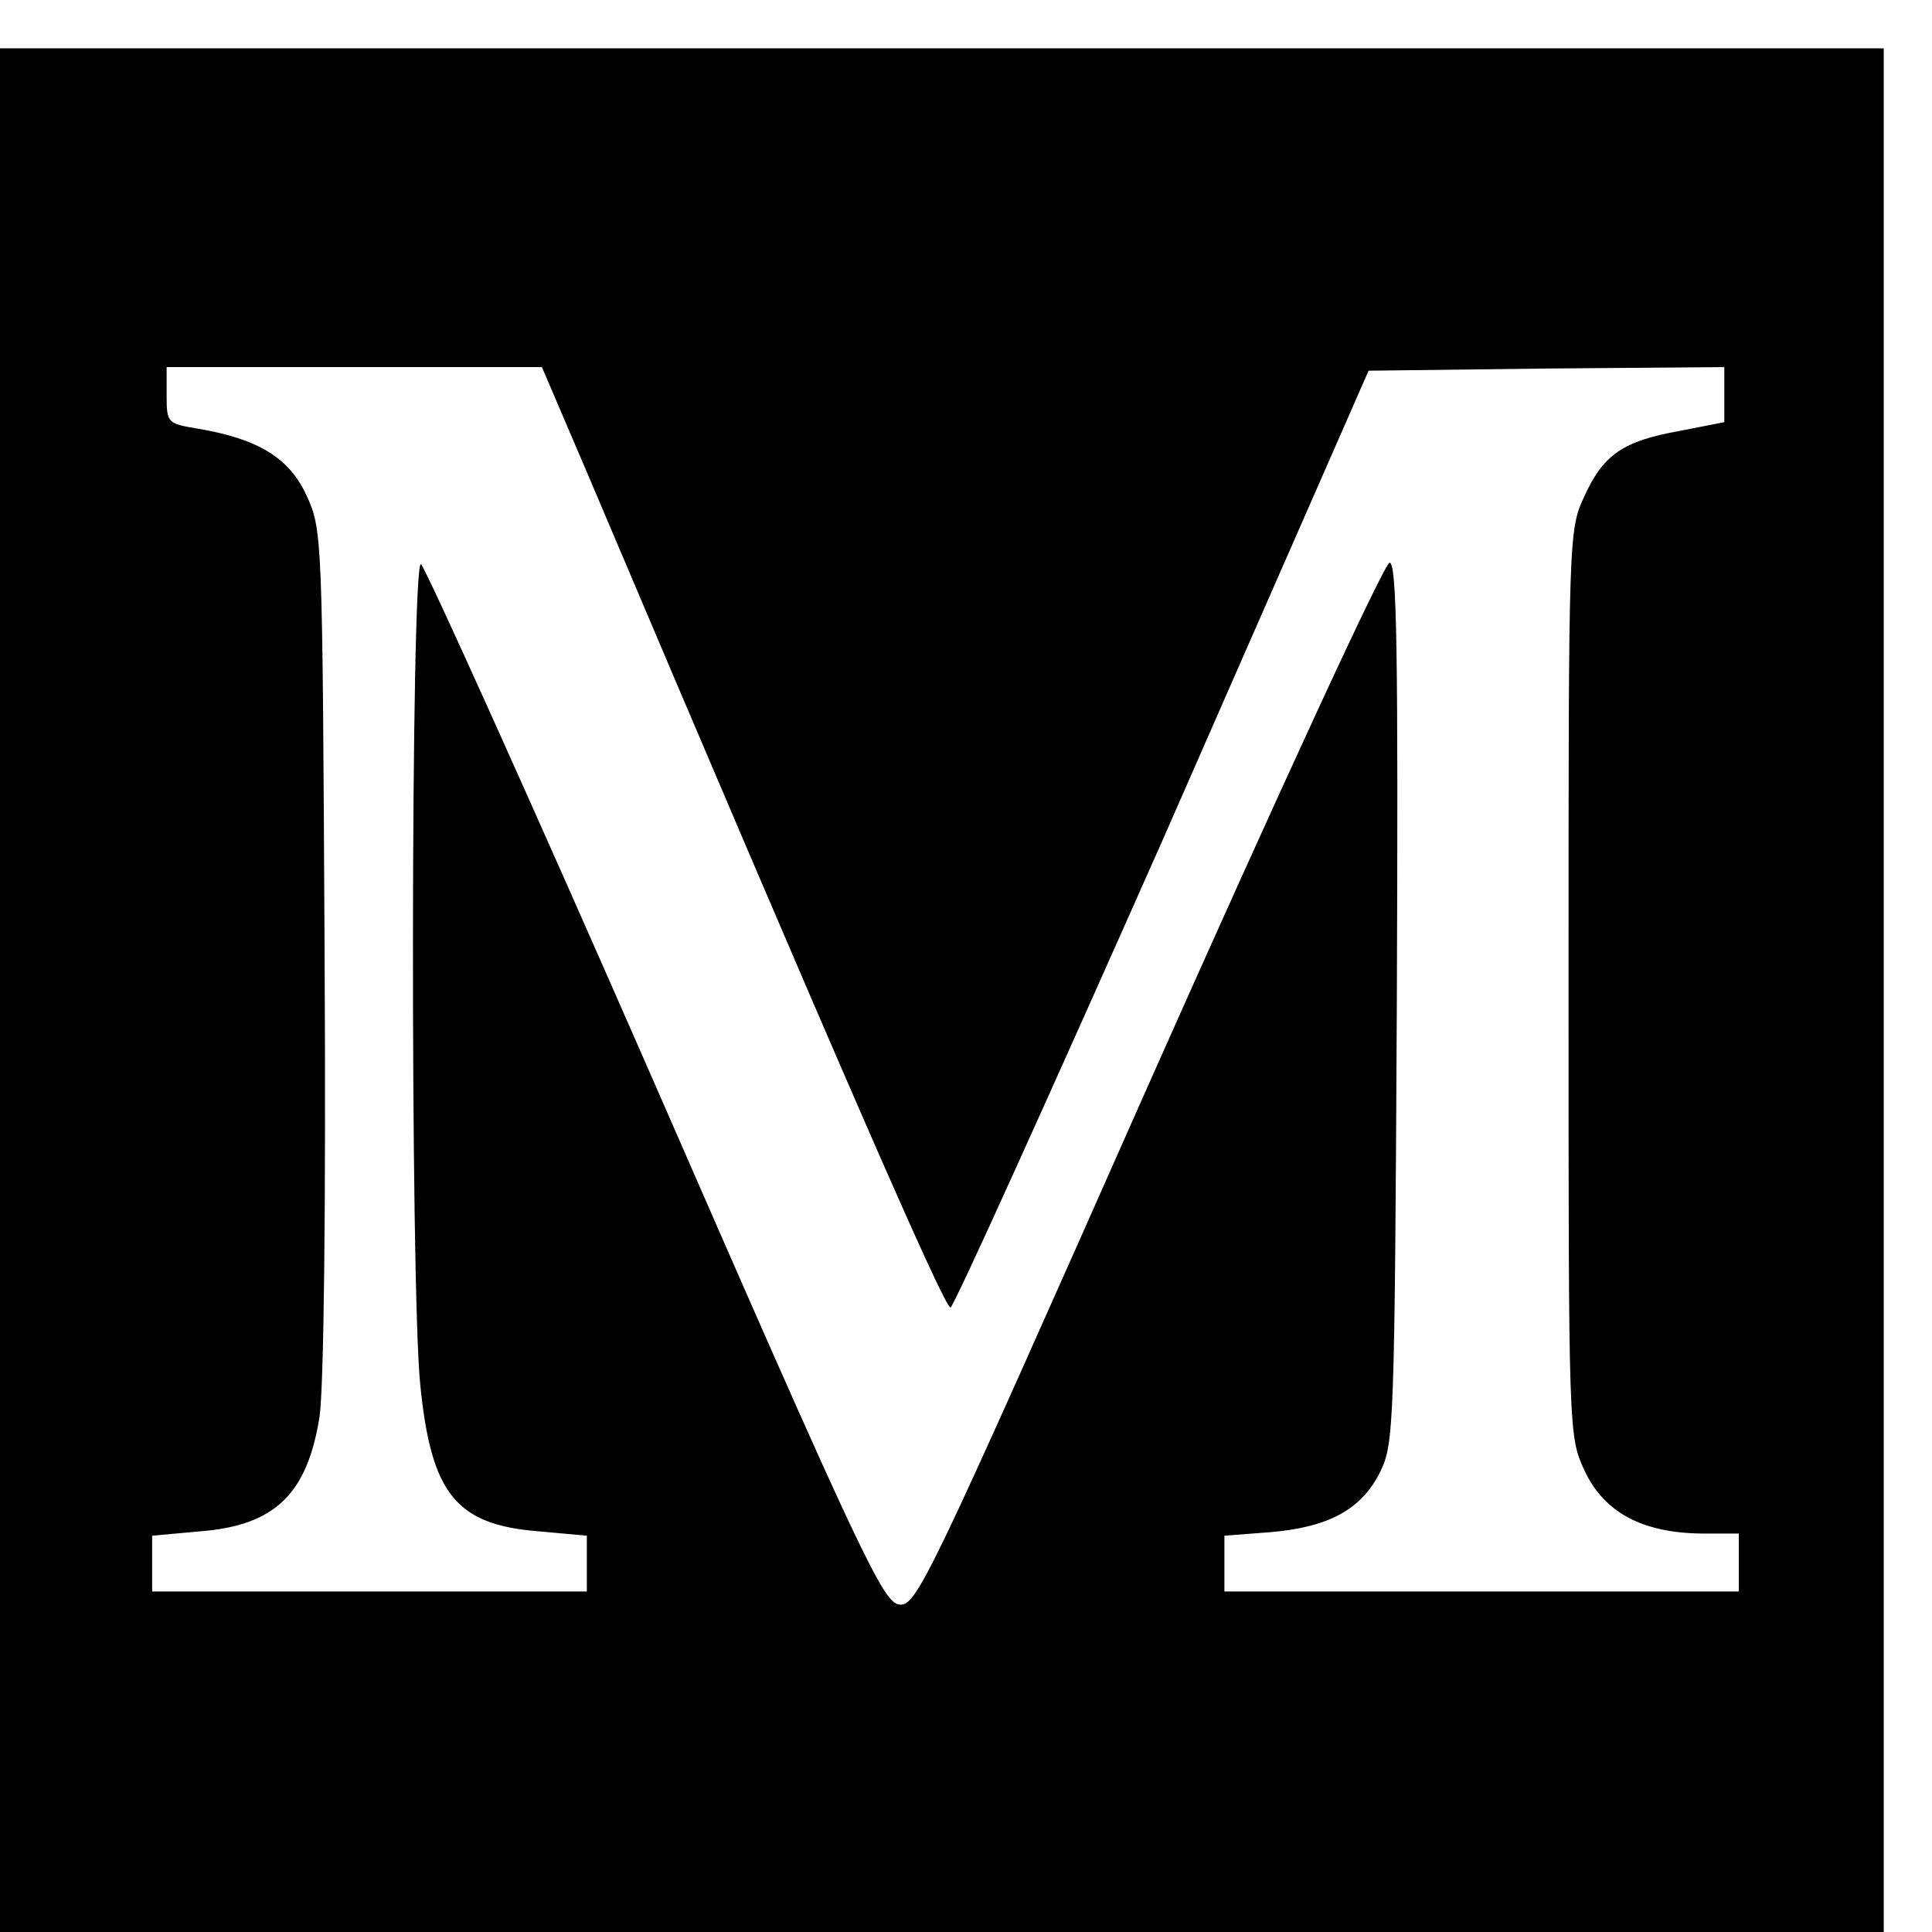 <?xml version="1.0" standalone="no"?>
<!DOCTYPE svg PUBLIC "-//W3C//DTD SVG 20010904//EN"
 "http://www.w3.org/TR/2001/REC-SVG-20010904/DTD/svg10.dtd">
<svg version="1.0" xmlns="http://www.w3.org/2000/svg"
 width="16pt" height="16pt" viewBox="0 0 16 16"
 preserveAspectRatio="xMidYMid meet">
<g transform="translate(0,16) scale(0.006,-0.006)"
fill="#000000" stroke="none">
<path d="M0 1300 l0 -1300 1300 0 1300 0 0 1300 0 1300 -1300 0 -1300 0 0
-1300z m813 708 c346 -816 491 -1148 499 -1146 5 2 137 294 294 648 l283 645
246 3 245 2 0 -38 0 -38 -61 -12 c-79 -14 -106 -33 -132 -90 -22 -47 -22 -53
-22 -672 0 -623 0 -625 22 -673 27 -58 80 -86 161 -87 l52 0 0 -40 0 -40 -355
0 -355 0 0 39 0 38 65 5 c79 7 124 31 150 83 19 39 20 63 23 648 2 488 0 607
-10 607 -7 0 -152 -314 -333 -721 -305 -688 -320 -720 -344 -717 -22 3 -52 65
-337 718 -172 393 -318 716 -323 718 -14 5 -15 -992 -1 -1132 15 -151 49 -194
164 -203 l66 -6 0 -38 0 -39 -300 0 -300 0 0 39 0 38 66 6 c103 8 148 51 165
158 6 41 9 285 7 645 -3 573 -3 579 -25 627 -24 52 -67 78 -150 92 -42 7 -43
8 -43 46 l0 39 259 0 259 0 65 -152z"/>
</g>
</svg>
